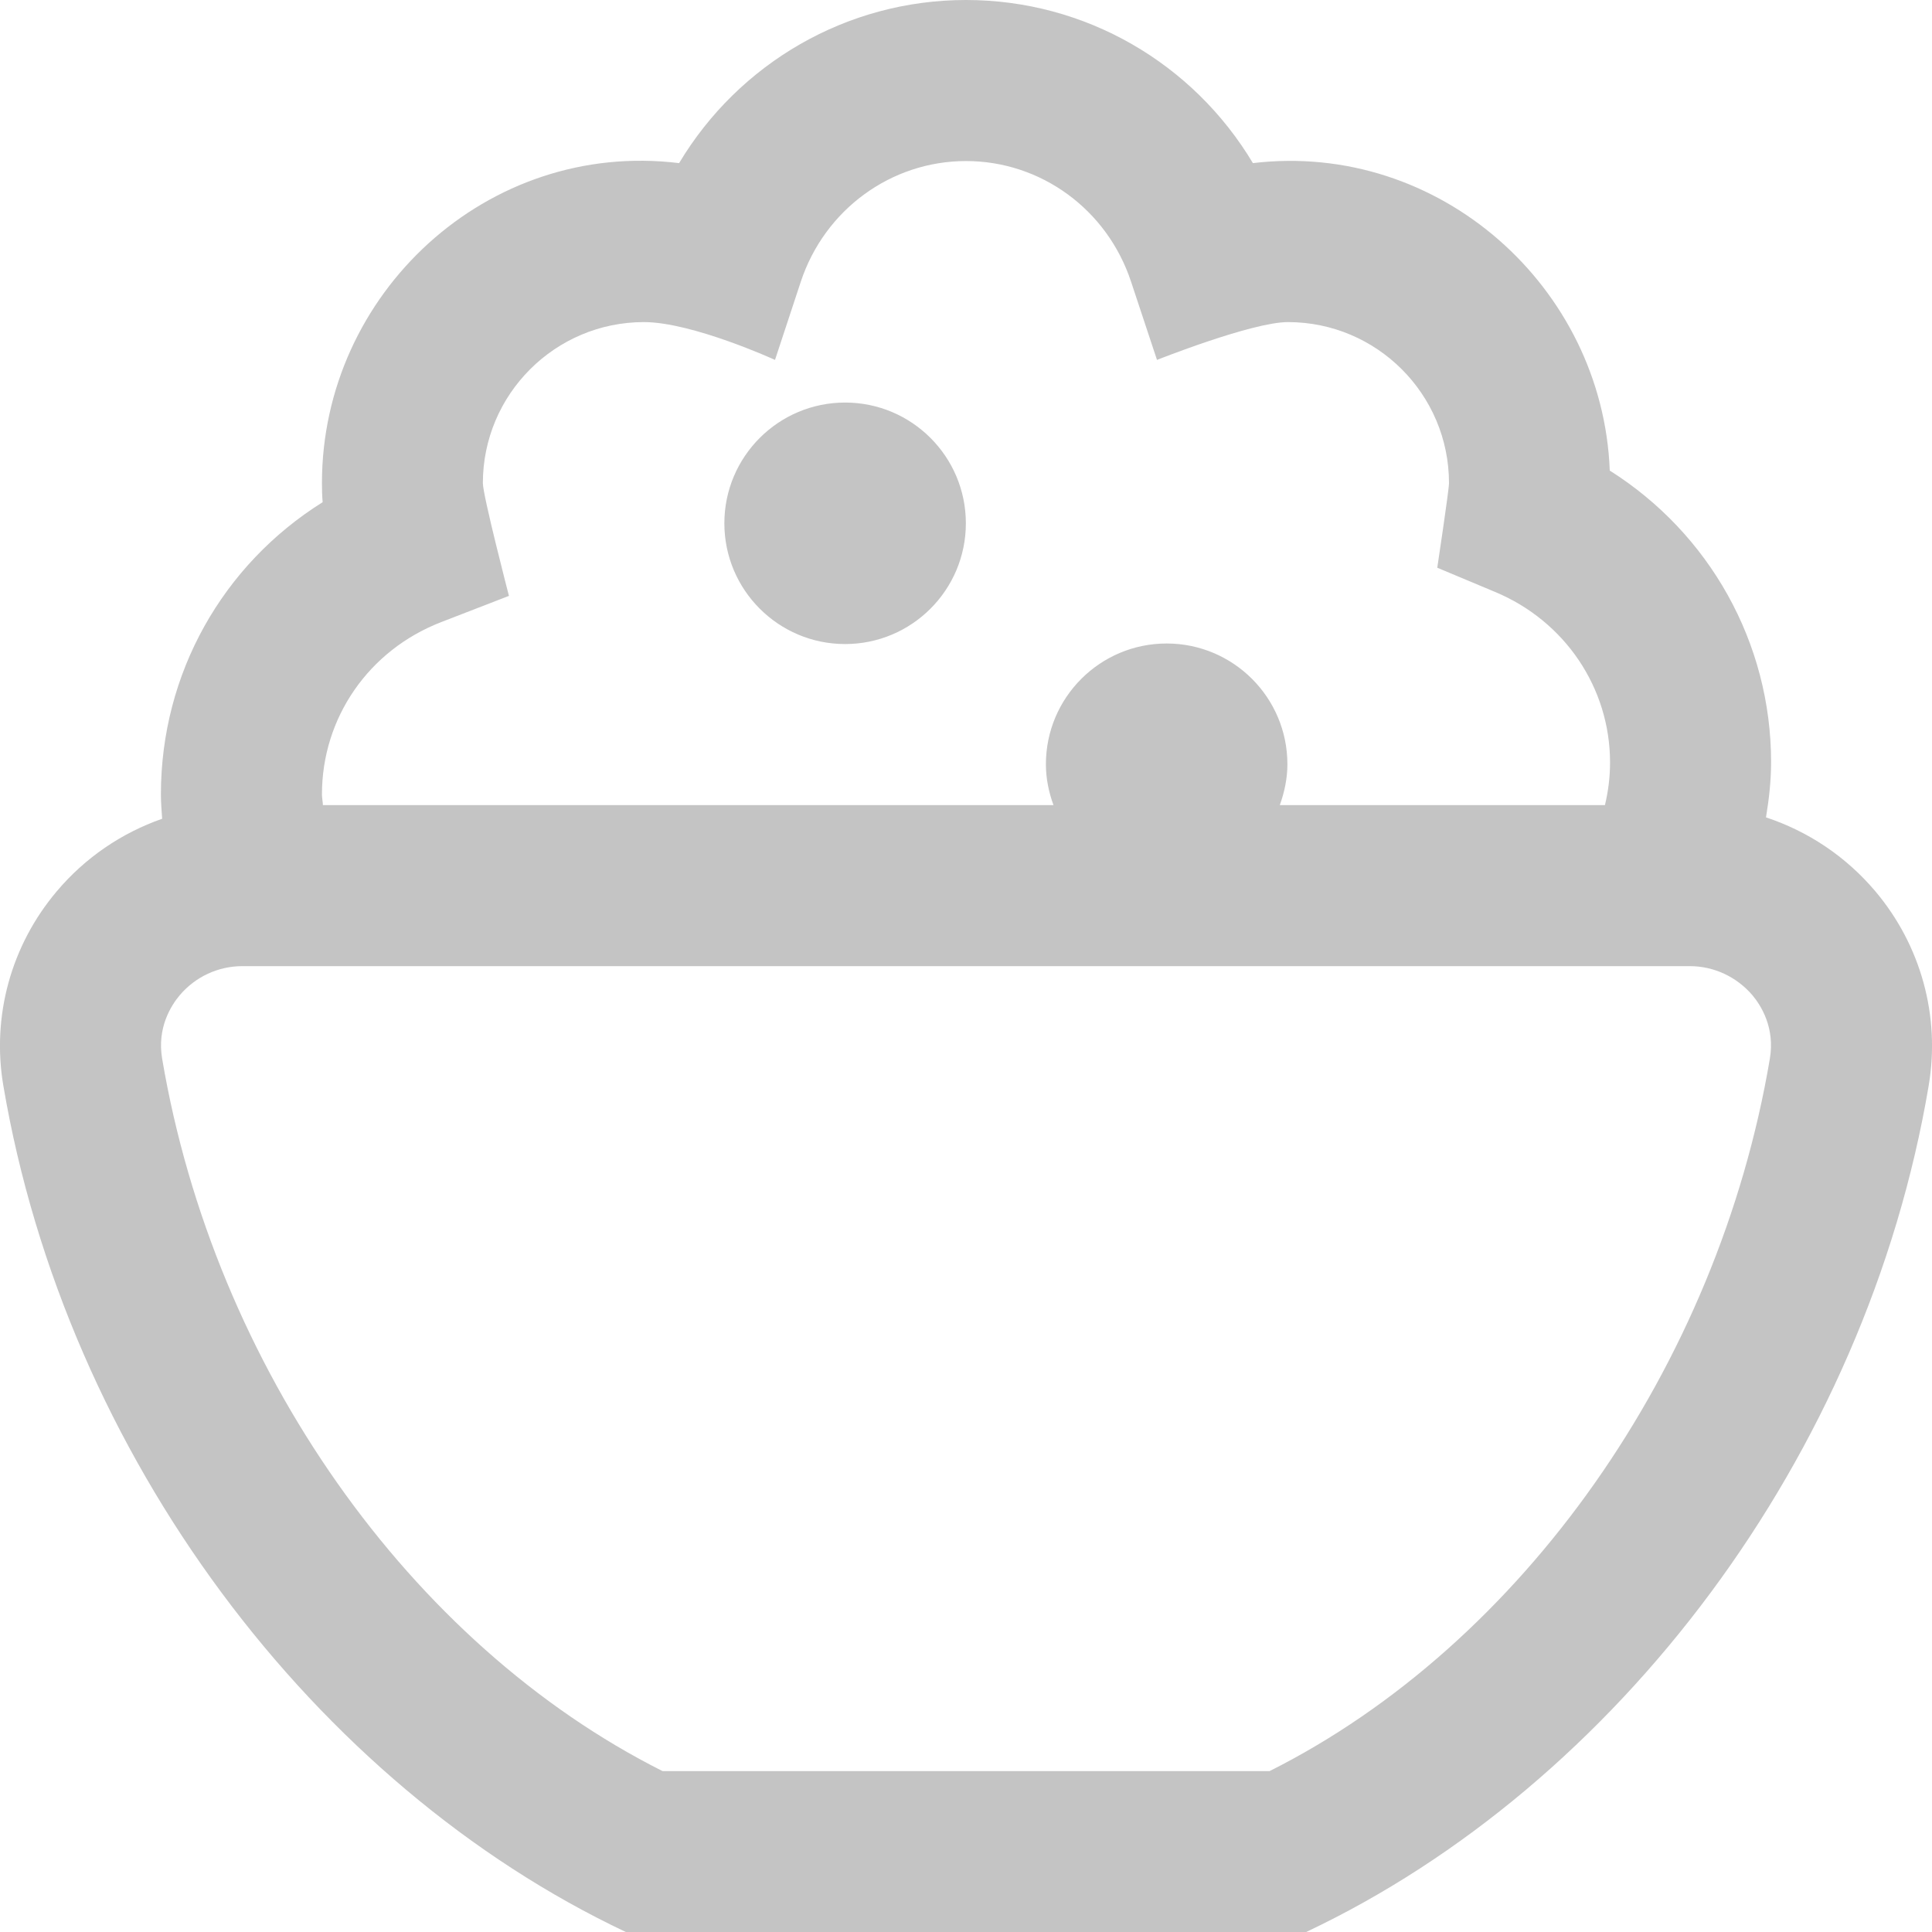 <svg width="14" height="14" viewBox="0 0 14 14" fill="none" xmlns="http://www.w3.org/2000/svg">
<path d="M5.249 3.792C5.249 3.309 5.641 2.917 6.124 2.917C6.607 2.917 6.999 3.309 6.999 3.792C6.999 4.275 6.607 4.667 6.124 4.667C5.641 4.667 5.249 4.275 5.249 3.792ZM13.976 7.867C13.523 10.551 11.721 12.934 9.465 14H4.535C2.28 12.934 0.479 10.55 0.024 7.866C-0.061 7.364 0.08 6.85 0.412 6.458C0.617 6.215 0.881 6.036 1.175 5.933C1.171 5.874 1.166 5.815 1.166 5.756C1.166 4.88 1.614 4.092 2.338 3.639C2.334 3.592 2.333 3.546 2.333 3.5C2.333 2.129 3.53 1.012 4.921 1.182C5.354 0.459 6.135 0 7 0C7.865 0 8.646 0.458 9.079 1.182C10.43 1.021 11.614 2.081 11.665 3.41C12.386 3.865 12.834 4.656 12.834 5.523C12.834 5.658 12.819 5.791 12.797 5.923C13.102 6.024 13.376 6.206 13.589 6.458C13.92 6.85 14.061 7.364 13.976 7.866V7.867ZM2.333 5.756C2.333 5.782 2.339 5.808 2.34 5.834H7.634C7.6 5.742 7.579 5.642 7.579 5.538C7.579 5.055 7.971 4.663 8.454 4.663C8.937 4.663 9.329 5.055 9.329 5.538C9.329 5.642 9.307 5.742 9.274 5.834H11.63C11.654 5.734 11.667 5.631 11.667 5.525C11.667 4.985 11.34 4.5 10.833 4.289L10.415 4.114C10.415 4.114 10.5 3.551 10.5 3.501C10.5 2.857 9.977 2.334 9.333 2.334C9.073 2.334 8.384 2.608 8.384 2.608L8.196 2.041C8.023 1.518 7.543 1.167 7 1.167C6.457 1.167 5.976 1.519 5.803 2.041L5.616 2.608C5.616 2.608 5.017 2.334 4.666 2.334C4.023 2.334 3.499 2.857 3.499 3.501C3.499 3.59 3.688 4.318 3.688 4.318L3.197 4.508C2.672 4.711 2.333 5.201 2.333 5.756ZM12.698 7.211C12.584 7.078 12.419 7.001 12.245 7.001H1.756C1.581 7.001 1.416 7.078 1.303 7.211C1.239 7.287 1.137 7.448 1.175 7.672C1.553 9.904 2.97 11.914 4.801 12.834H9.2C11.031 11.915 12.448 9.904 12.825 7.672C12.863 7.448 12.762 7.287 12.698 7.211Z" fill="#C4C4C4"/>
</svg>

